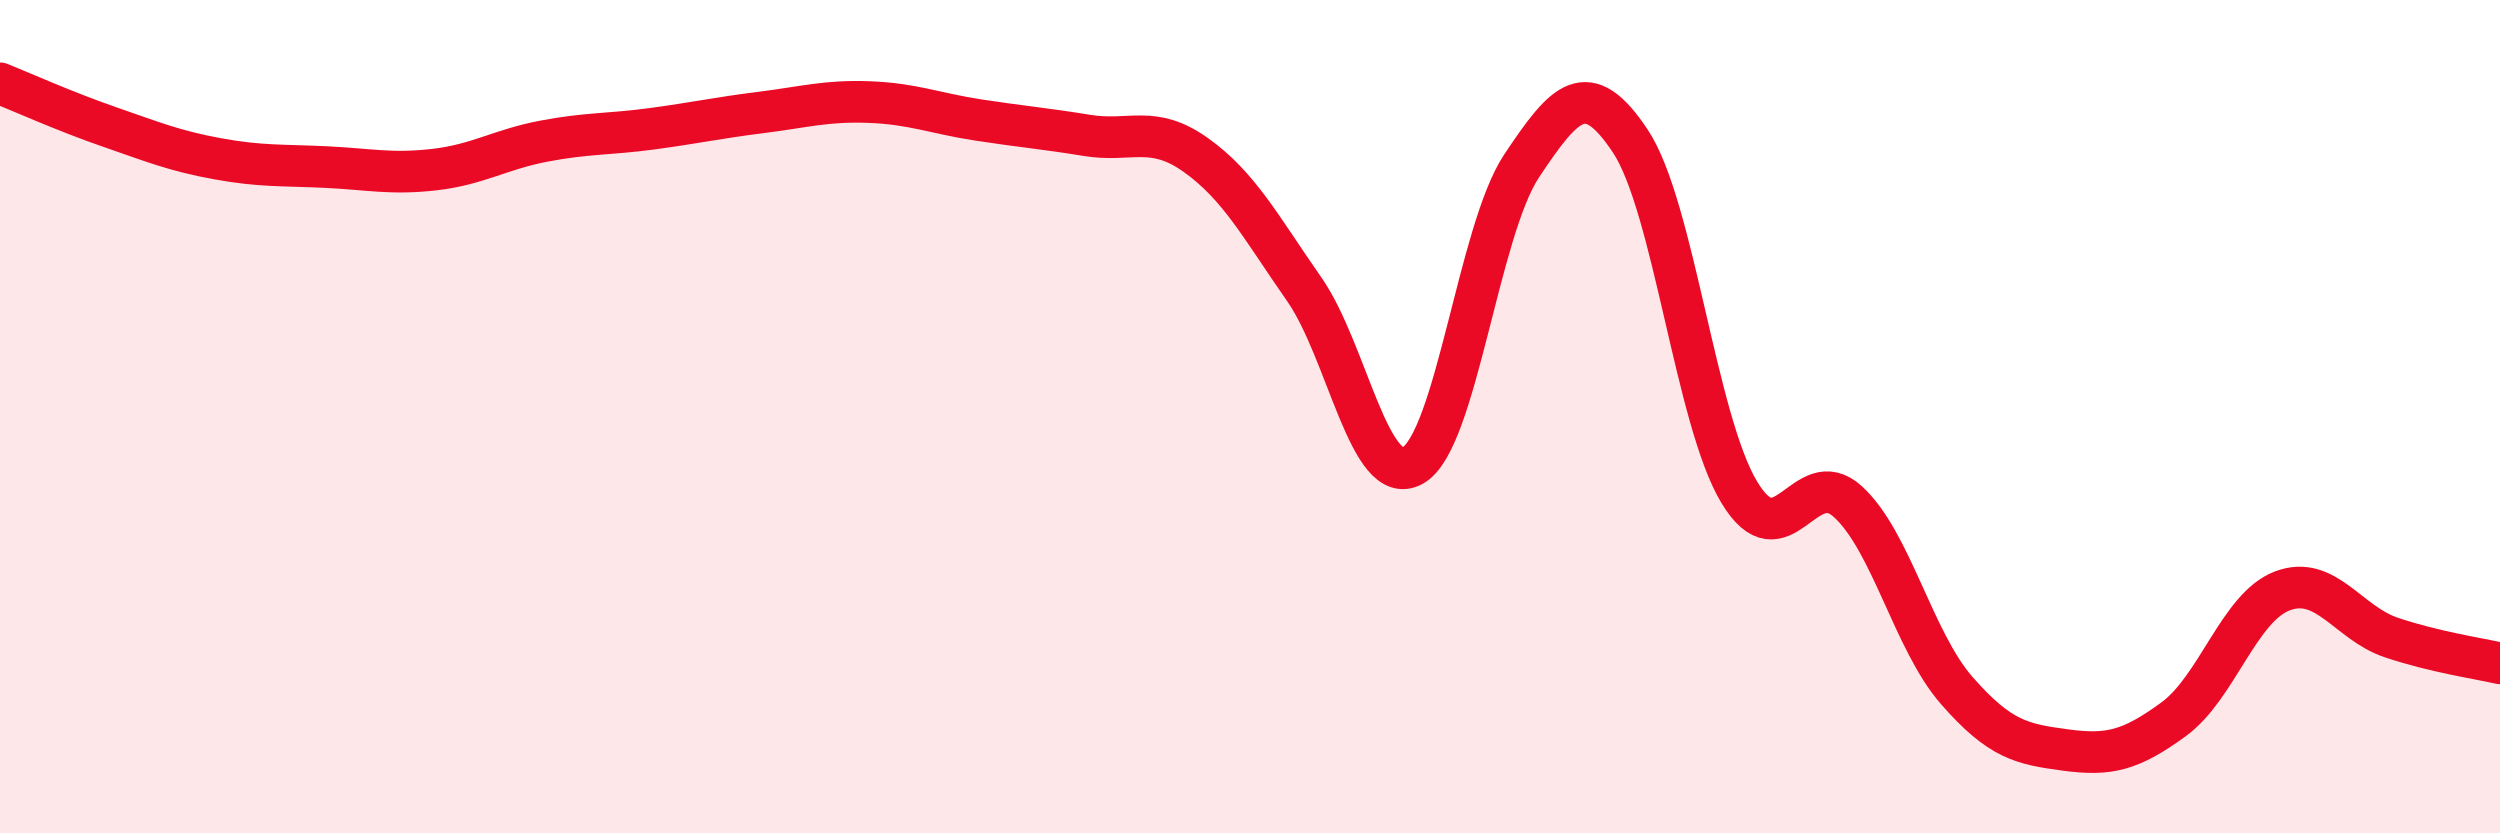 
    <svg width="60" height="20" viewBox="0 0 60 20" xmlns="http://www.w3.org/2000/svg">
      <path
        d="M 0,2 C 0.52,2.21 1.57,2.68 2.61,3.04 C 3.65,3.4 4.18,3.62 5.22,3.81 C 6.26,4 6.79,3.96 7.83,4.01 C 8.87,4.06 9.39,4.19 10.43,4.07 C 11.47,3.95 12,3.59 13.04,3.39 C 14.08,3.19 14.61,3.23 15.65,3.09 C 16.69,2.95 17.22,2.83 18.26,2.7 C 19.3,2.57 19.83,2.41 20.87,2.45 C 21.91,2.49 22.44,2.72 23.48,2.88 C 24.52,3.04 25.05,3.08 26.09,3.25 C 27.13,3.42 27.66,2.98 28.7,3.72 C 29.74,4.46 30.26,5.45 31.3,6.94 C 32.34,8.43 32.87,11.76 33.91,11.17 C 34.95,10.58 35.48,5.54 36.52,3.98 C 37.56,2.42 38.09,1.82 39.13,3.39 C 40.17,4.96 40.7,10.08 41.74,11.81 C 42.78,13.54 43.31,11.09 44.35,12.04 C 45.39,12.99 45.92,15.38 46.96,16.57 C 48,17.76 48.53,17.86 49.57,18 C 50.61,18.14 51.13,18.02 52.17,17.26 C 53.21,16.5 53.74,14.57 54.78,14.18 C 55.82,13.79 56.35,14.95 57.39,15.3 C 58.43,15.65 59.48,15.8 60,15.92L60 20L0 20Z"
        fill="#EB0A25"
        opacity="0.1"
        stroke-linecap="round"
        stroke-linejoin="round"
      />
      <path
        d="M 0,2 C 0.52,2.21 1.57,2.68 2.61,3.04 C 3.65,3.4 4.18,3.62 5.22,3.81 C 6.26,4 6.79,3.96 7.83,4.01 C 8.87,4.06 9.39,4.19 10.43,4.07 C 11.47,3.95 12,3.59 13.04,3.39 C 14.08,3.19 14.61,3.23 15.65,3.09 C 16.69,2.95 17.22,2.83 18.26,2.7 C 19.3,2.57 19.83,2.41 20.87,2.45 C 21.91,2.49 22.44,2.72 23.48,2.88 C 24.52,3.04 25.05,3.08 26.09,3.25 C 27.13,3.42 27.66,2.98 28.7,3.72 C 29.74,4.46 30.26,5.45 31.3,6.94 C 32.34,8.43 32.87,11.76 33.91,11.17 C 34.95,10.58 35.48,5.54 36.52,3.98 C 37.56,2.42 38.09,1.82 39.13,3.39 C 40.17,4.96 40.7,10.08 41.74,11.81 C 42.78,13.54 43.31,11.09 44.35,12.04 C 45.39,12.99 45.92,15.38 46.96,16.57 C 48,17.76 48.53,17.86 49.57,18 C 50.61,18.14 51.13,18.02 52.17,17.26 C 53.21,16.5 53.74,14.57 54.78,14.18 C 55.82,13.79 56.35,14.95 57.39,15.3 C 58.43,15.65 59.48,15.8 60,15.92"
        stroke="#EB0A25"
        stroke-width="1"
        fill="none"
        stroke-linecap="round"
        stroke-linejoin="round"
      />
    </svg>
  